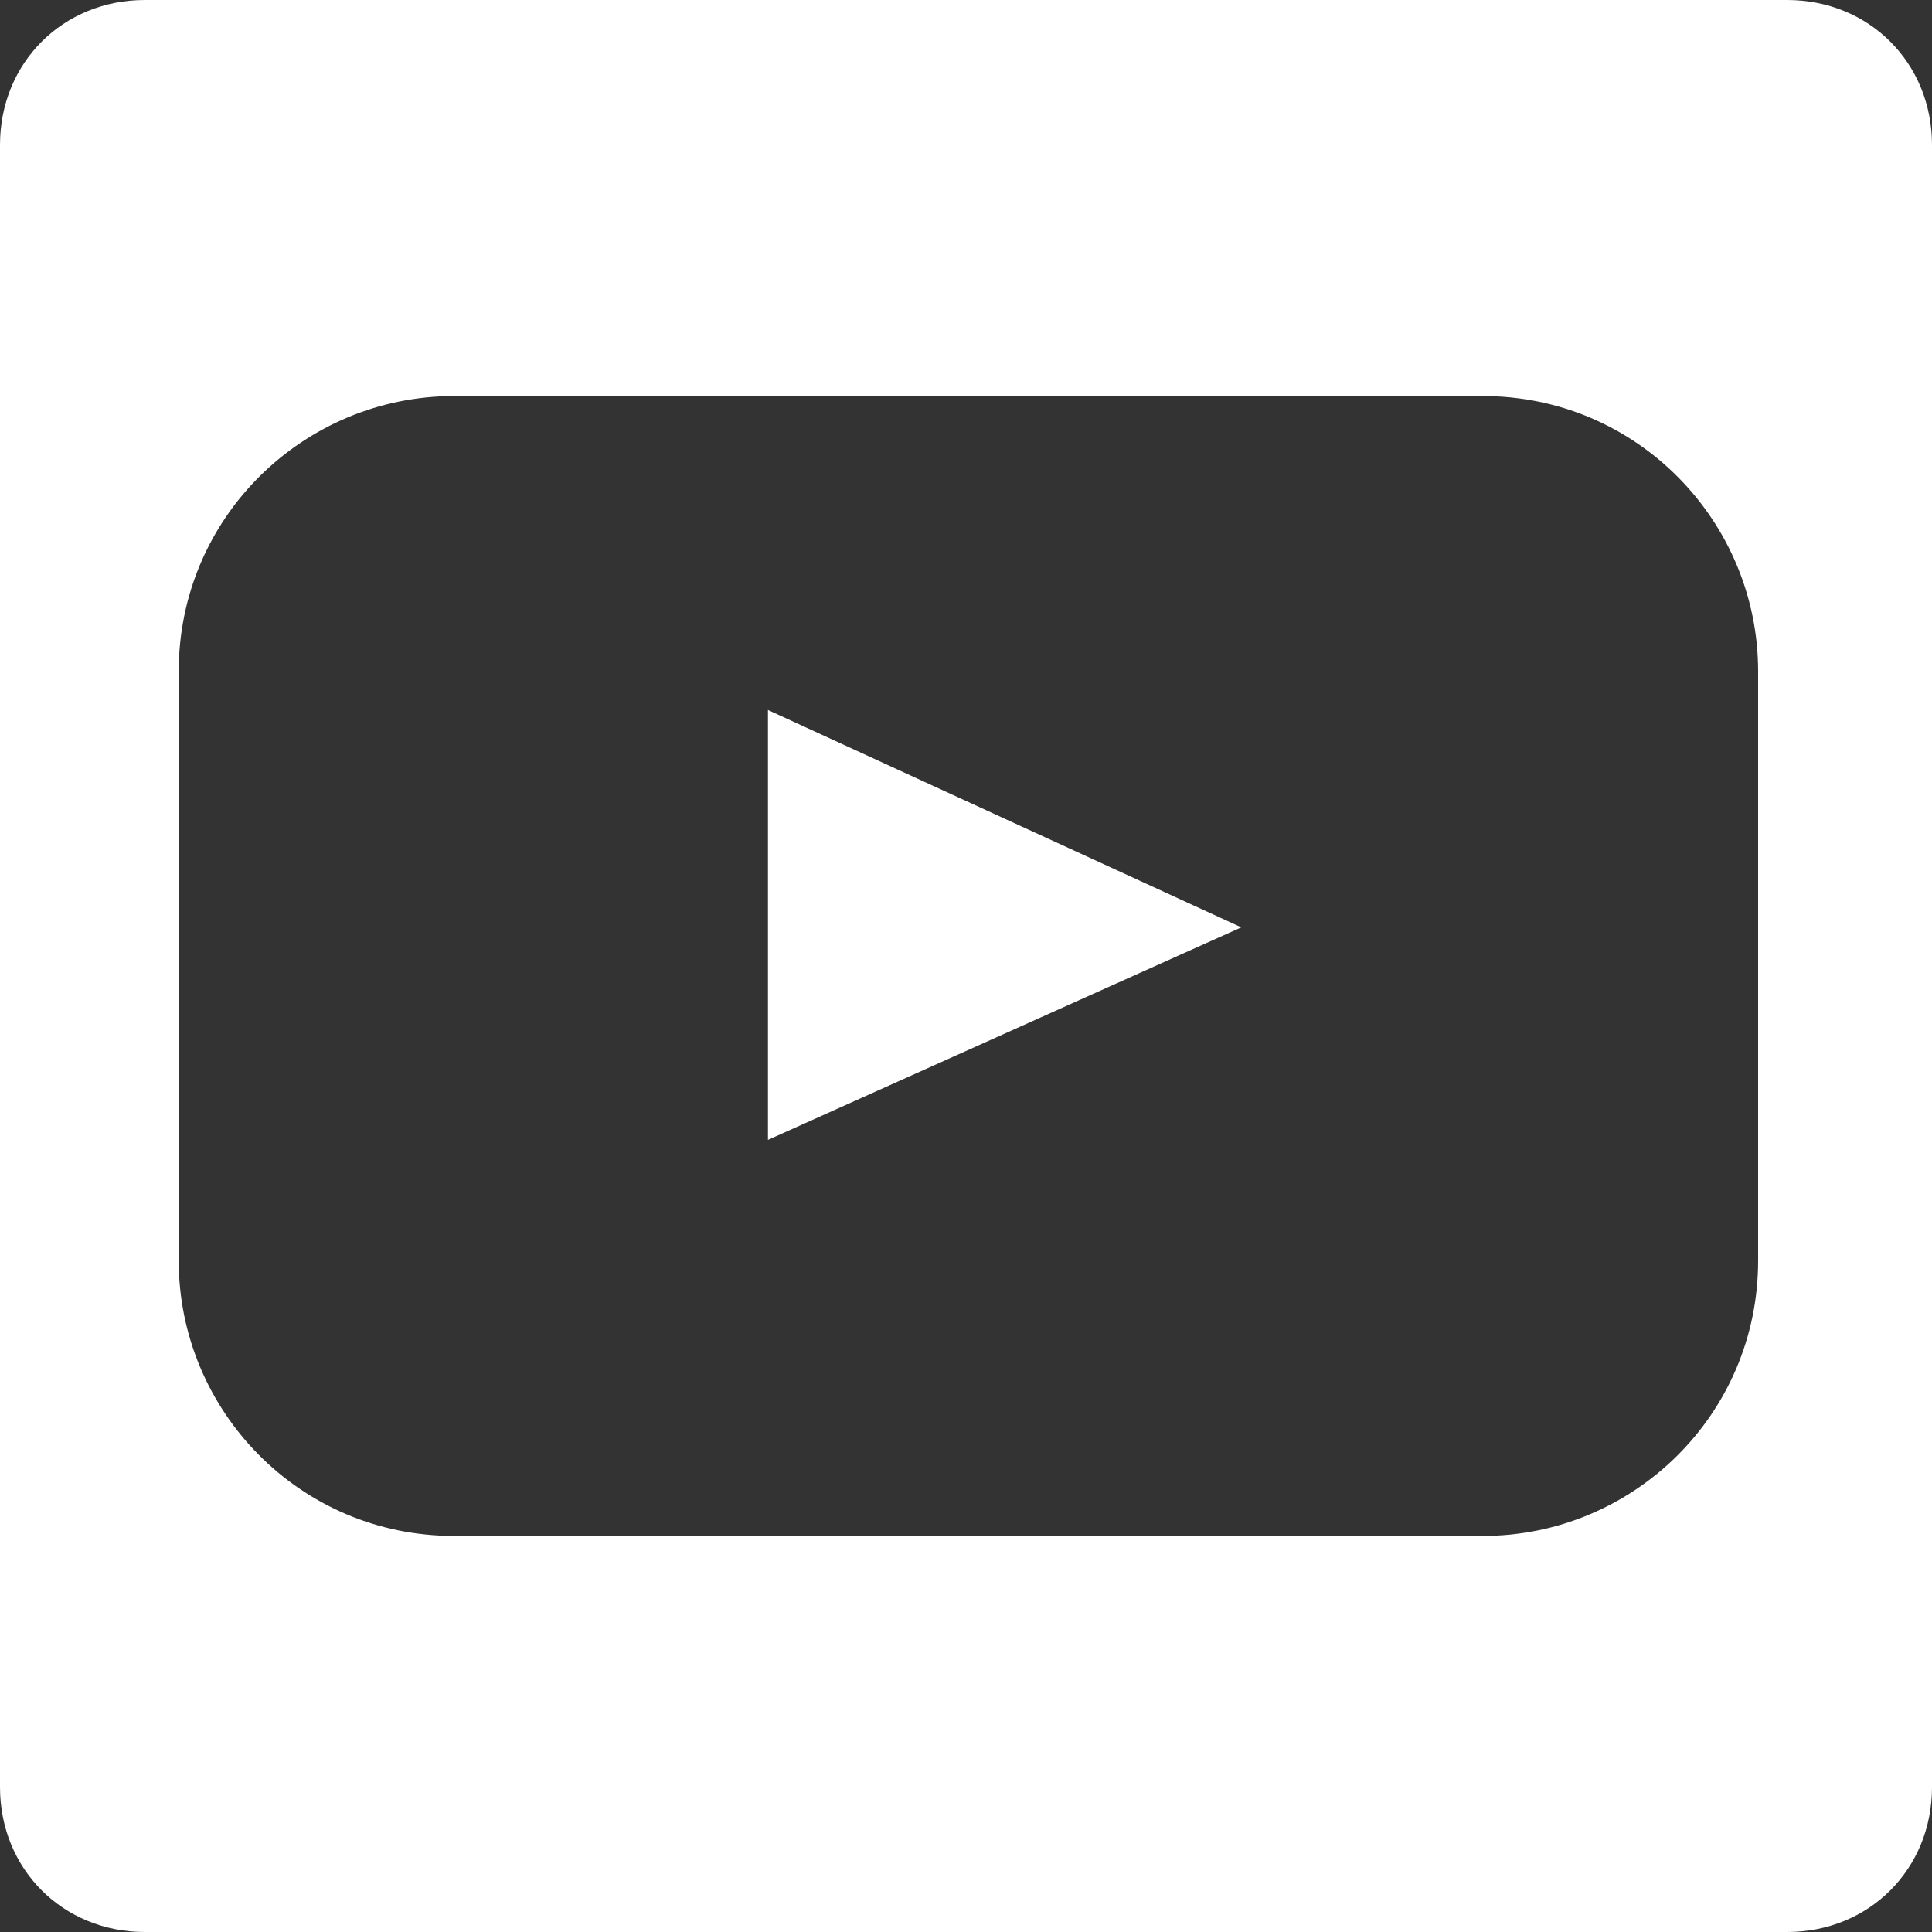 <?xml version="1.0" encoding="utf-8"?>
<!-- Generator: Adobe Illustrator 25.2.1, SVG Export Plug-In . SVG Version: 6.00 Build 0)  -->
<svg version="1.1" xmlns="http://www.w3.org/2000/svg" xmlns:xlink="http://www.w3.org/1999/xlink" x="0px" y="0px"
	 viewBox="0 0 40 40" style="enable-background:new 0 0 40 40;" xml:space="preserve">
<rect x="0" y="0" width="40" height="40" fill="#333333" stroke="none"/>
<style type="text/css">
	.st0{display:none;}
	.st1{display:inline;}
	.st2{fill:#FFFFFF;}
	.st3{fill:#424145;}
</style>
<g id="Layer_1" class="st0">
	<g class="st1">
		<path class="st2" d="M37,40H3c-1.7,0-3-1.3-3-3V3c0-1.7,1.3-3,3-3h34c1.7,0,3,1.3,3,3v34C40,38.7,38.7,40,37,40z"/>
	</g>
	<g class="st1">
		<g>
			<path class="st3" d="M27.4,35.9H13.1c-4.6,0-8.3-3.7-8.3-8.3V13.3C4.8,8.7,8.5,5,13.1,5h14.3c4.6,0,8.3,3.7,8.3,8.3v14.3
				C35.7,32.2,32,35.9,27.4,35.9z M13.1,6.8c-3.5,0-6.4,2.9-6.4,6.4v14.3c0,3.5,2.9,6.4,6.4,6.4h14.3c3.5,0,6.4-2.9,6.4-6.4V13.3
				c0-3.5-2.9-6.4-6.4-6.4H13.1z"/>
		</g>
		<g>
			<path class="st3" d="M20.2,28c-4.2,0-7.5-3.4-7.5-7.5s3.4-7.5,7.5-7.5s7.5,3.4,7.5,7.5S24.4,28,20.2,28z M20.2,14.7
				c-3.1,0-5.7,2.6-5.7,5.7s2.6,5.7,5.7,5.7s5.7-2.6,5.7-5.7S23.4,14.7,20.2,14.7z"/>
		</g>
		<circle class="st3" cx="28.2" cy="11.9" r="1.5"/>
	</g>
</g>
<g id="Layer_2" class="st0">
	<g class="st1">
		<path class="st2" d="M37,40H3c-1.7,0-3-1.3-3-3V3c0-1.7,1.3-3,3-3h34c1.7,0,3,1.3,3,3v34C40,38.7,38.7,40,37,40z"/>
	</g>
	<g class="st1">
		<g>
			<path class="st3" d="M27.4,35.9H13.1c-4.6,0-8.3-3.7-8.3-8.3V13.3C4.8,8.7,8.5,5,13.1,5h14.3c4.6,0,8.3,3.7,8.3,8.3v14.3
				C35.7,32.2,32,35.9,27.4,35.9z M13.1,6.8c-3.5,0-6.4,2.9-6.4,6.4v14.3c0,3.5,2.9,6.4,6.4,6.4h14.3c3.5,0,6.4-2.9,6.4-6.4V13.3
				c0-3.5-2.9-6.4-6.4-6.4H13.1z"/>
		</g>
		<g>
			<path class="st3" d="M20.2,28c-4.2,0-7.5-3.4-7.5-7.5s3.4-7.5,7.5-7.5s7.5,3.4,7.5,7.5S24.4,28,20.2,28z M20.2,14.7
				c-3.1,0-5.7,2.6-5.7,5.7s2.6,5.7,5.7,5.7s5.7-2.6,5.7-5.7S23.4,14.7,20.2,14.7z"/>
		</g>
		<circle class="st3" cx="28.2" cy="11.9" r="1.5"/>
	</g>
</g>
<g id="Layer_3" class="st0">
	<g class="st1">
		<path class="st2" d="M37,40H3c-1.7,0-3-1.3-3-3V3c0-1.7,1.3-3,3-3h34c1.7,0,3,1.3,3,3v34C40,38.7,38.7,40,37,40z"/>
	</g>
	<g class="st1">
		<g>
			<path class="st3" d="M27.4,35.9H13.1c-4.6,0-8.3-3.7-8.3-8.3V13.3C4.8,8.7,8.5,5,13.1,5h14.3c4.6,0,8.3,3.7,8.3,8.3v14.3
				C35.7,32.2,32,35.9,27.4,35.9z M13.1,6.8c-3.5,0-6.4,2.9-6.4,6.4v14.3c0,3.5,2.9,6.4,6.4,6.4h14.3c3.5,0,6.4-2.9,6.4-6.4V13.3
				c0-3.5-2.9-6.4-6.4-6.4H13.1z"/>
		</g>
		<g>
			<path class="st3" d="M20.2,28c-4.2,0-7.5-3.4-7.5-7.5s3.4-7.5,7.5-7.5s7.5,3.4,7.5,7.5S24.4,28,20.2,28z M20.2,14.7
				c-3.1,0-5.7,2.6-5.7,5.7s2.6,5.7,5.7,5.7s5.7-2.6,5.7-5.7S23.4,14.7,20.2,14.7z"/>
		</g>
		<circle class="st3" cx="28.2" cy="11.9" r="1.5"/>
	</g>
</g>
<g id="Layer_4">
	<g>
		<g>
			<polygon class="st2" points="15.9,23.6 25.7,19.2 15.9,14.7 			"/>
		</g>
		<g>
			<path class="st2" d="M37,0H3C1.3,0,0,1.3,0,3v34c0,1.7,1.3,3,3,3h34c1.7,0,3-1.3,3-3V3C40,1.3,38.7,0,37,0z M36.4,26.1
				c0,3.2-2.6,5.7-5.7,5.7H9.4c-3.2,0-5.7-2.6-5.7-5.7V13.9c0-3.2,2.6-5.7,5.7-5.7h21.3c3.2,0,5.7,2.6,5.7,5.7V26.1z"/>
		</g>
	</g>
</g>
</svg>
